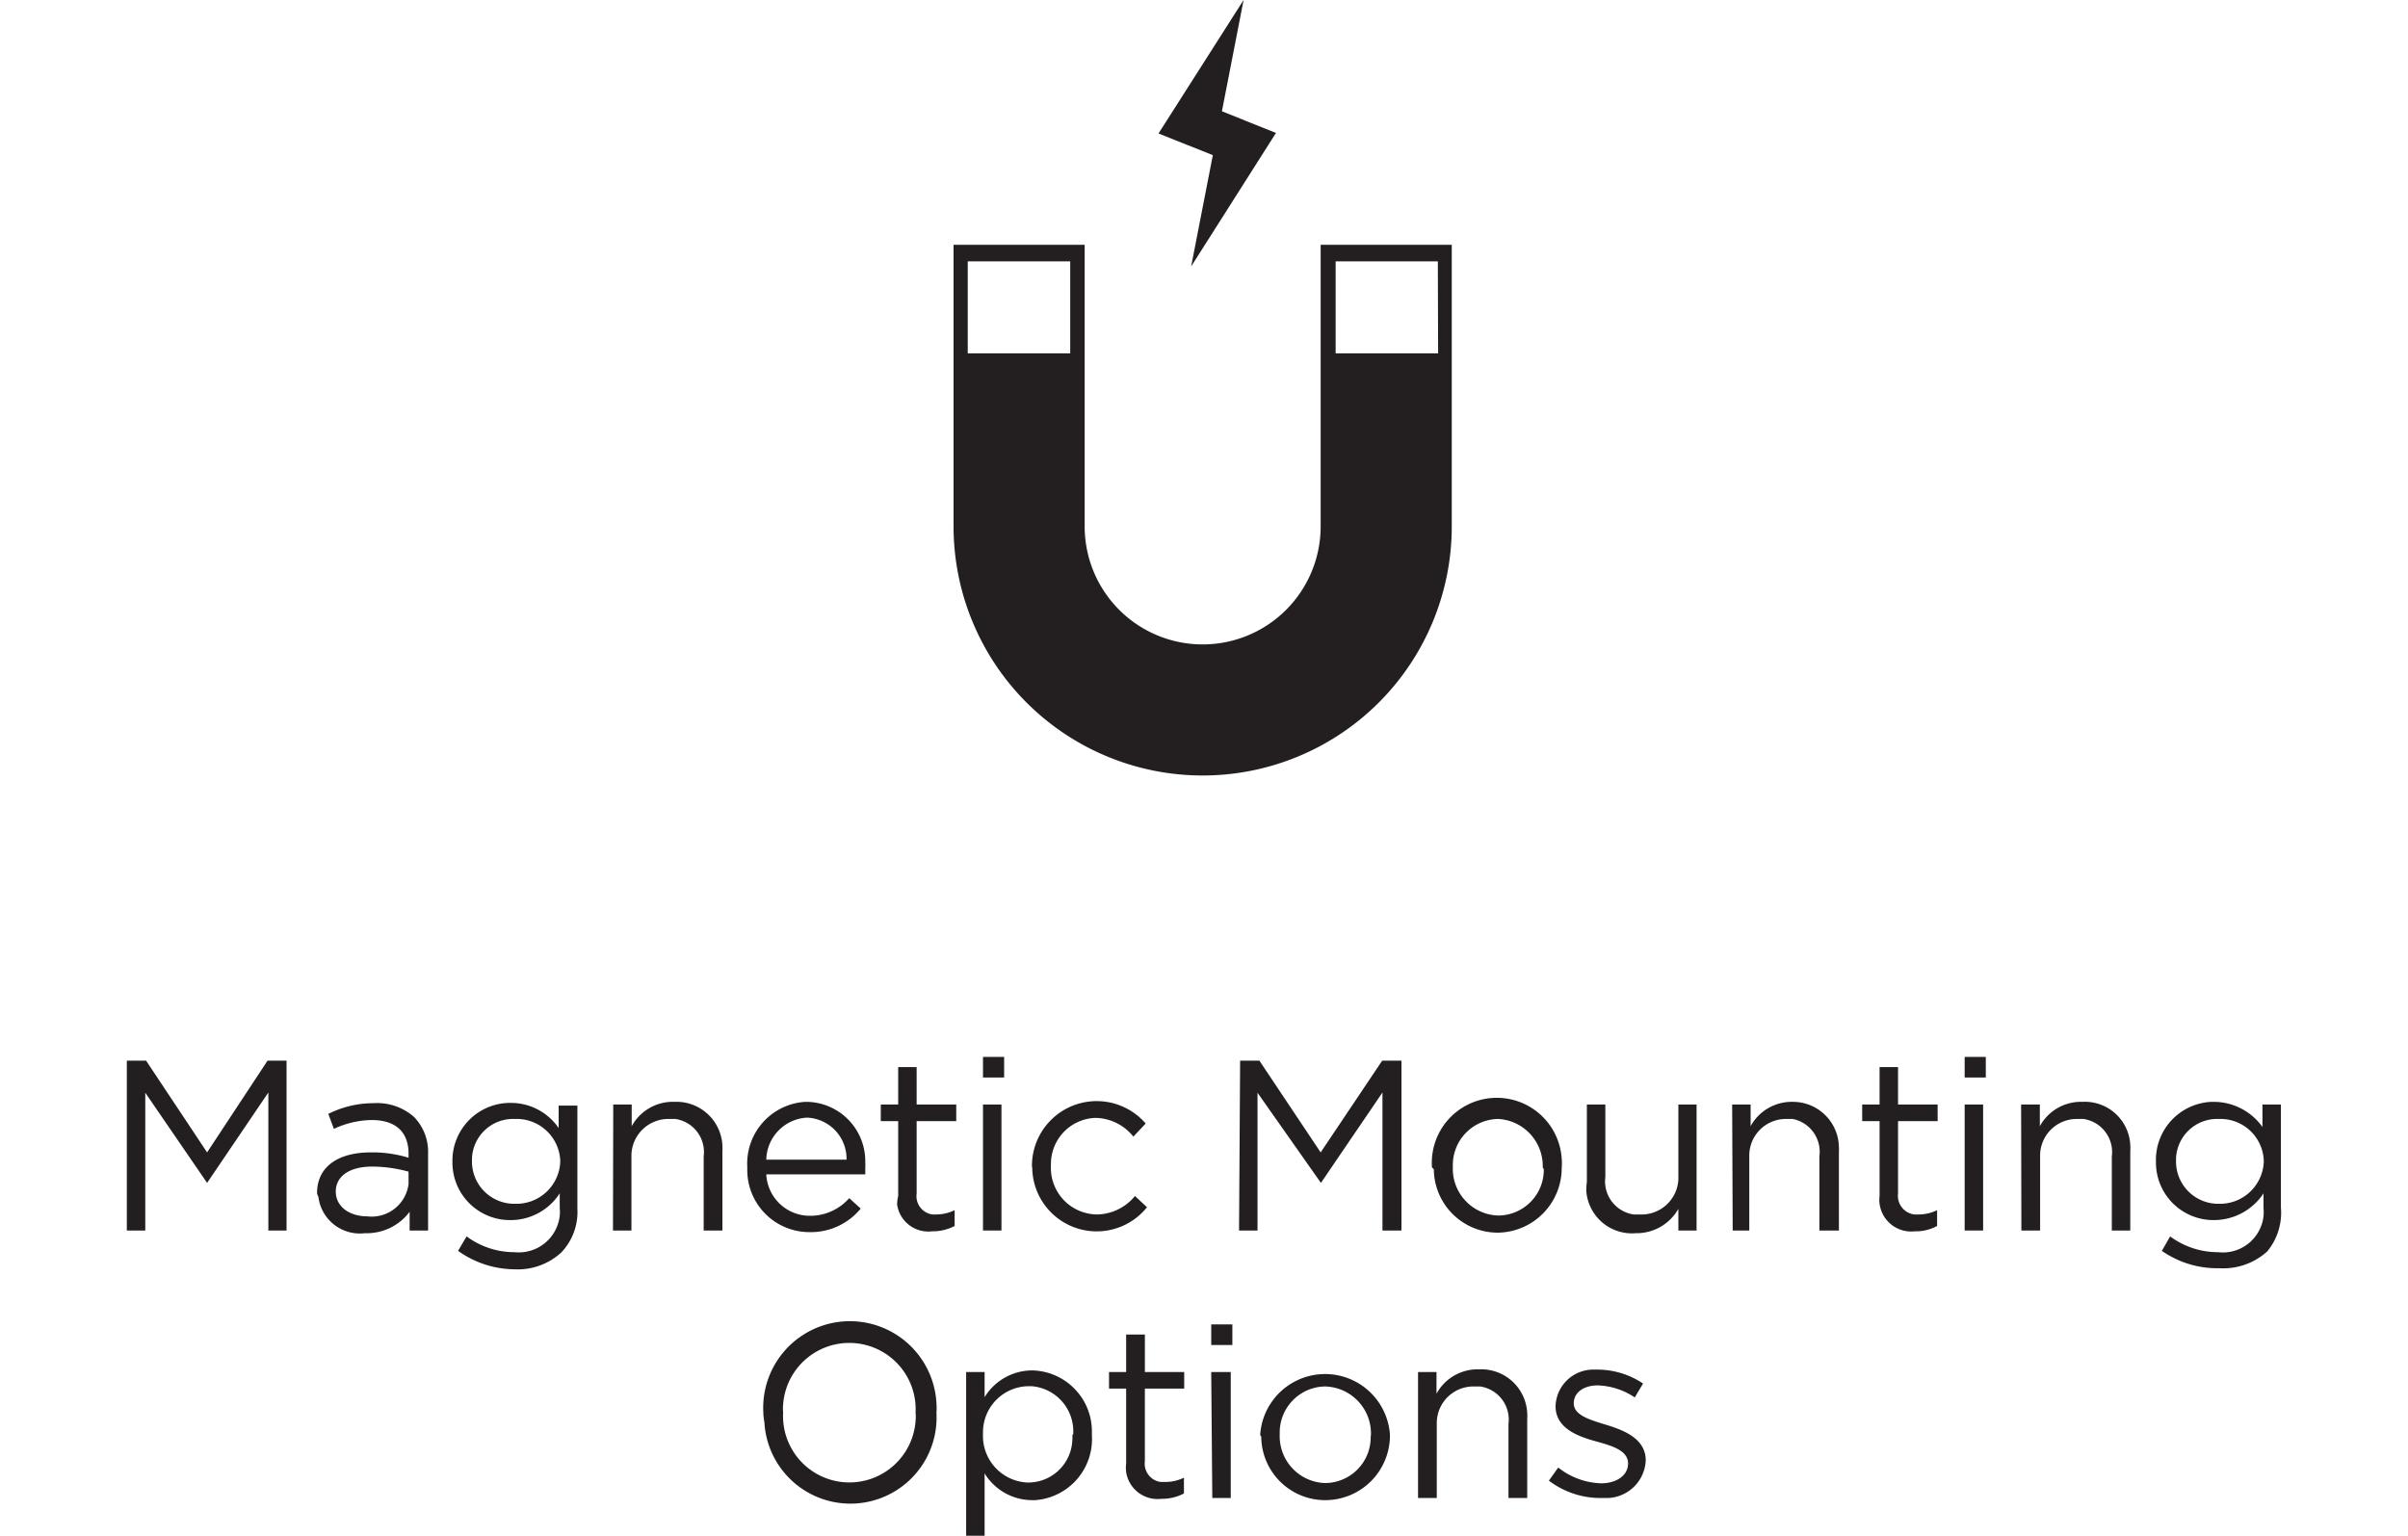 <svg id="Layer_1" data-name="Layer 1" xmlns="http://www.w3.org/2000/svg" viewBox="0 0 90 57.41"><defs><style>.cls-1{fill:#231f20;}</style></defs><g id="Layer_2" data-name="Layer 2"><g id="Layer_5" data-name="Layer 5"><path class="cls-1" d="M49.36,9.15V19.68a4.41,4.41,0,1,1-8.82,0V9.15h-4.9V19.68a9.31,9.31,0,1,0,18.62,0V9.15ZM40,13.21H36.17V9.77H40Zm13.75,0H49.92V9.77h3.82Z"/><polygon class="cls-1" points="47.69 4.97 45.67 4.16 46.48 0 43.3 4.99 45.33 5.8 44.52 9.96 47.69 4.97"/><path class="cls-1" d="M4.74,39.65h.72l2.28,3.43L10,39.65h.71V46h-.68V40.84L7.74,44.22h0L5.43,40.85V46H4.74Z"/><path class="cls-1" d="M11.85,44.6h0c0-1,.81-1.52,2-1.52a4.56,4.56,0,0,1,1.42.2v-.15c0-.83-.5-1.26-1.38-1.26a3.43,3.43,0,0,0-1.41.33l-.21-.56a3.79,3.79,0,0,1,1.69-.4,2.09,2.09,0,0,1,1.51.51A1.87,1.87,0,0,1,16,43.12V46h-.69v-.7a2,2,0,0,1-1.67.8,1.56,1.56,0,0,1-1.74-1.36S11.85,44.65,11.85,44.6Zm3.42-.36V43.8a5.19,5.19,0,0,0-1.36-.19c-.86,0-1.36.37-1.36.93h0c0,.59.54.93,1.17.93a1.39,1.39,0,0,0,1.55-1.21Z"/><path class="cls-1" d="M17.12,46.76l.32-.54a3,3,0,0,0,1.79.59,1.54,1.54,0,0,0,1.69-1.36,1.4,1.4,0,0,0,0-.29v-.55a2.18,2.18,0,0,1-1.83,1,2.15,2.15,0,0,1-2.18-2.12v-.06h0A2.16,2.16,0,0,1,19,41.23h.06a2.16,2.16,0,0,1,1.82.94v-.84h.7v3.85a2.2,2.2,0,0,1-.6,1.64,2.41,2.41,0,0,1-1.77.63A3.67,3.67,0,0,1,17.12,46.76Zm3.82-3.36h0a1.63,1.63,0,0,0-1.69-1.57h0a1.54,1.54,0,0,0-1.61,1.47v.09h0A1.58,1.58,0,0,0,19.17,45h.06a1.64,1.64,0,0,0,1.71-1.57Z"/><path class="cls-1" d="M22.92,41.29h.69v.81a1.75,1.75,0,0,1,1.59-.91A1.72,1.72,0,0,1,27,42.81a2.09,2.09,0,0,1,0,.25V46h-.7V43.23a1.25,1.25,0,0,0-1.06-1.4H25a1.38,1.38,0,0,0-1.4,1.36V46h-.69Z"/><path class="cls-1" d="M30.28,45.45a1.94,1.94,0,0,0,1.46-.66l.43.39a2.41,2.41,0,0,1-1.92.88,2.32,2.32,0,0,1-2.32-2.34v-.1a2.31,2.31,0,0,1,2.17-2.43h.06a2.22,2.22,0,0,1,2.18,2.26,1.48,1.48,0,0,1,0,.21v.24H28.64A1.63,1.63,0,0,0,30.28,45.45Zm1.36-2.1a1.54,1.54,0,0,0-1.48-1.57,1.61,1.61,0,0,0-1.52,1.57Z"/><path class="cls-1" d="M33.57,44.71v-2.8h-.65v-.62h.65v-1.4h.69v1.4h1.48v.62H34.26v2.71a.69.69,0,0,0,.59.78H35a1.58,1.58,0,0,0,.68-.16v.59a1.76,1.76,0,0,1-.84.2,1.18,1.18,0,0,1-1.31-1A1.41,1.41,0,0,1,33.57,44.71Z"/><path class="cls-1" d="M36.74,39.51h.79v.77h-.79Zm0,1.78h.69V46h-.69Z"/><path class="cls-1" d="M38.57,43.64h0A2.42,2.42,0,0,1,42.82,42l-.46.49a1.85,1.85,0,0,0-1.41-.7,1.72,1.72,0,0,0-1.67,1.77v0h0A1.74,1.74,0,0,0,41,45.4h0a1.87,1.87,0,0,0,1.42-.69l.45.42a2.41,2.41,0,0,1-4.29-1.52Z"/><path class="cls-1" d="M46.35,39.65h.72l2.29,3.43,2.3-3.43h.72V46h-.71V40.84l-2.3,3.38h0L47,40.85V46h-.69Z"/><path class="cls-1" d="M53.52,43.64h0a2.43,2.43,0,1,1,4.85-.31,1.61,1.61,0,0,1,0,.31h0A2.42,2.42,0,0,1,56,46.08h0a2.39,2.39,0,0,1-2.41-2.37Zm4.14,0h0A1.76,1.76,0,0,0,56,41.83h0a1.72,1.72,0,0,0-1.7,1.74v.06h0a1.75,1.75,0,0,0,1.69,1.81h0a1.71,1.71,0,0,0,1.71-1.73Z"/><path class="cls-1" d="M59.31,44.18V41.29H60V44a1.25,1.25,0,0,0,1.06,1.4h.22a1.38,1.38,0,0,0,1.45-1.31V41.29h.68V46h-.68v-.81a1.79,1.79,0,0,1-1.59.91,1.71,1.71,0,0,1-1.85-1.56A2.17,2.17,0,0,1,59.31,44.18Z"/><path class="cls-1" d="M64.74,41.29h.69v.81A1.75,1.75,0,0,1,67,41.19a1.72,1.72,0,0,1,1.73,1.69,1.09,1.09,0,0,1,0,.18V46H68V43.23A1.25,1.25,0,0,0,67,41.83h-.22a1.37,1.37,0,0,0-1.4,1.34V46h-.62Z"/><path class="cls-1" d="M70.25,44.71v-2.8H69.6v-.62h.65v-1.4h.69v1.4h1.48v.62H70.94v2.71a.7.7,0,0,0,.61.78h.18a1.57,1.57,0,0,0,.67-.16v.59a1.65,1.65,0,0,1-.84.2A1.19,1.19,0,0,1,70.25,45,1.13,1.13,0,0,1,70.25,44.71Z"/><path class="cls-1" d="M73.43,39.51h.79v.77h-.79Zm0,1.78h.69V46h-.69Z"/><path class="cls-1" d="M75.54,41.29h.7v.81a1.75,1.75,0,0,1,1.59-.91,1.7,1.7,0,0,1,1.79,1.61,2.26,2.26,0,0,1,0,.26V46h-.69V43.23a1.25,1.25,0,0,0-1.06-1.4h-.23a1.37,1.37,0,0,0-1.39,1.35V46h-.7Z"/><path class="cls-1" d="M80.8,46.76l.31-.54a3,3,0,0,0,1.79.59,1.53,1.53,0,0,0,1.7-1.34,1.6,1.6,0,0,0,0-.31v-.55a2.22,2.22,0,0,1-1.83,1,2.15,2.15,0,0,1-2.19-2.11v-.07h0a2.17,2.17,0,0,1,2.08-2.24h.08a2.24,2.24,0,0,1,1.82.94v-.84h.69v3.85a2.27,2.27,0,0,1-.51,1.64,2.44,2.44,0,0,1-1.78.63A3.62,3.62,0,0,1,80.8,46.76Zm3.81-3.36h0a1.62,1.62,0,0,0-1.67-1.57h0a1.54,1.54,0,0,0-1.61,1.47v.09h0A1.58,1.58,0,0,0,82.84,45h.06a1.64,1.64,0,0,0,1.71-1.57Z"/><path class="cls-1" d="M28.53,52.81h0A3.22,3.22,0,0,1,35,52.45a2.16,2.16,0,0,1,0,.36h0a3.22,3.22,0,0,1-6.43.36A2.16,2.16,0,0,1,28.53,52.81Zm5.69,0h0a2.48,2.48,0,0,0-4.95-.31,1.61,1.61,0,0,0,0,.31h0a2.48,2.48,0,0,0,4.95.31A1.61,1.61,0,0,0,34.22,52.81Z"/><path class="cls-1" d="M36.11,51.29h.69v.94a2.09,2.09,0,0,1,1.78-1,2.28,2.28,0,0,1,2.23,2.33v.09h0a2.29,2.29,0,0,1-2.12,2.43h-.11a2.09,2.09,0,0,1-1.78-1v2.33h-.69Zm4,2.34h0a1.69,1.69,0,0,0-1.56-1.81h-.08a1.72,1.72,0,0,0-1.73,1.73v.06h0a1.74,1.74,0,0,0,1.65,1.81h0a1.65,1.65,0,0,0,1.69-1.61,1.09,1.09,0,0,0,0-.18Z"/><path class="cls-1" d="M42.09,54.71v-2.8h-.64v-.62h.64v-1.4h.7v1.4h1.47v.62H42.79v2.71a.69.69,0,0,0,.59.78h.19a1.58,1.58,0,0,0,.68-.16v.59a1.76,1.76,0,0,1-.84.2,1.19,1.19,0,0,1-1.32-1A1.31,1.31,0,0,1,42.09,54.71Z"/><path class="cls-1" d="M45.27,49.51h.79v.77h-.79Zm0,1.78H46V56h-.69Z"/><path class="cls-1" d="M47.1,53.64h0a2.43,2.43,0,0,1,4.85,0h0a2.42,2.42,0,0,1-2.4,2.44h0a2.39,2.39,0,0,1-2.41-2.37Zm4.14,0h0a1.76,1.76,0,0,0-1.71-1.81h0a1.72,1.72,0,0,0-1.7,1.74v.06h0a1.75,1.75,0,0,0,1.69,1.81h0a1.71,1.71,0,0,0,1.71-1.73Z"/><path class="cls-1" d="M53,51.29h.69v.81a1.75,1.75,0,0,1,1.59-.91,1.72,1.72,0,0,1,1.8,1.62,2.09,2.09,0,0,1,0,.25V56h-.7V53.23a1.25,1.25,0,0,0-1.06-1.4h-.22a1.37,1.37,0,0,0-1.4,1.34V56H53Z"/><path class="cls-1" d="M57.89,55.35l.35-.49a2.69,2.69,0,0,0,1.61.59c.56,0,1-.29,1-.74h0c0-.47-.55-.65-1.17-.82s-1.54-.46-1.54-1.32h0a1.41,1.41,0,0,1,1.45-1.37h.15a3.08,3.08,0,0,1,1.67.52l-.31.52a2.63,2.63,0,0,0-1.38-.45c-.55,0-.9.28-.9.67h0c0,.44.58.61,1.2.8s1.49.5,1.49,1.33h0A1.47,1.47,0,0,1,60,56l-.17,0A3.18,3.18,0,0,1,57.89,55.35Z"/></g></g></svg>